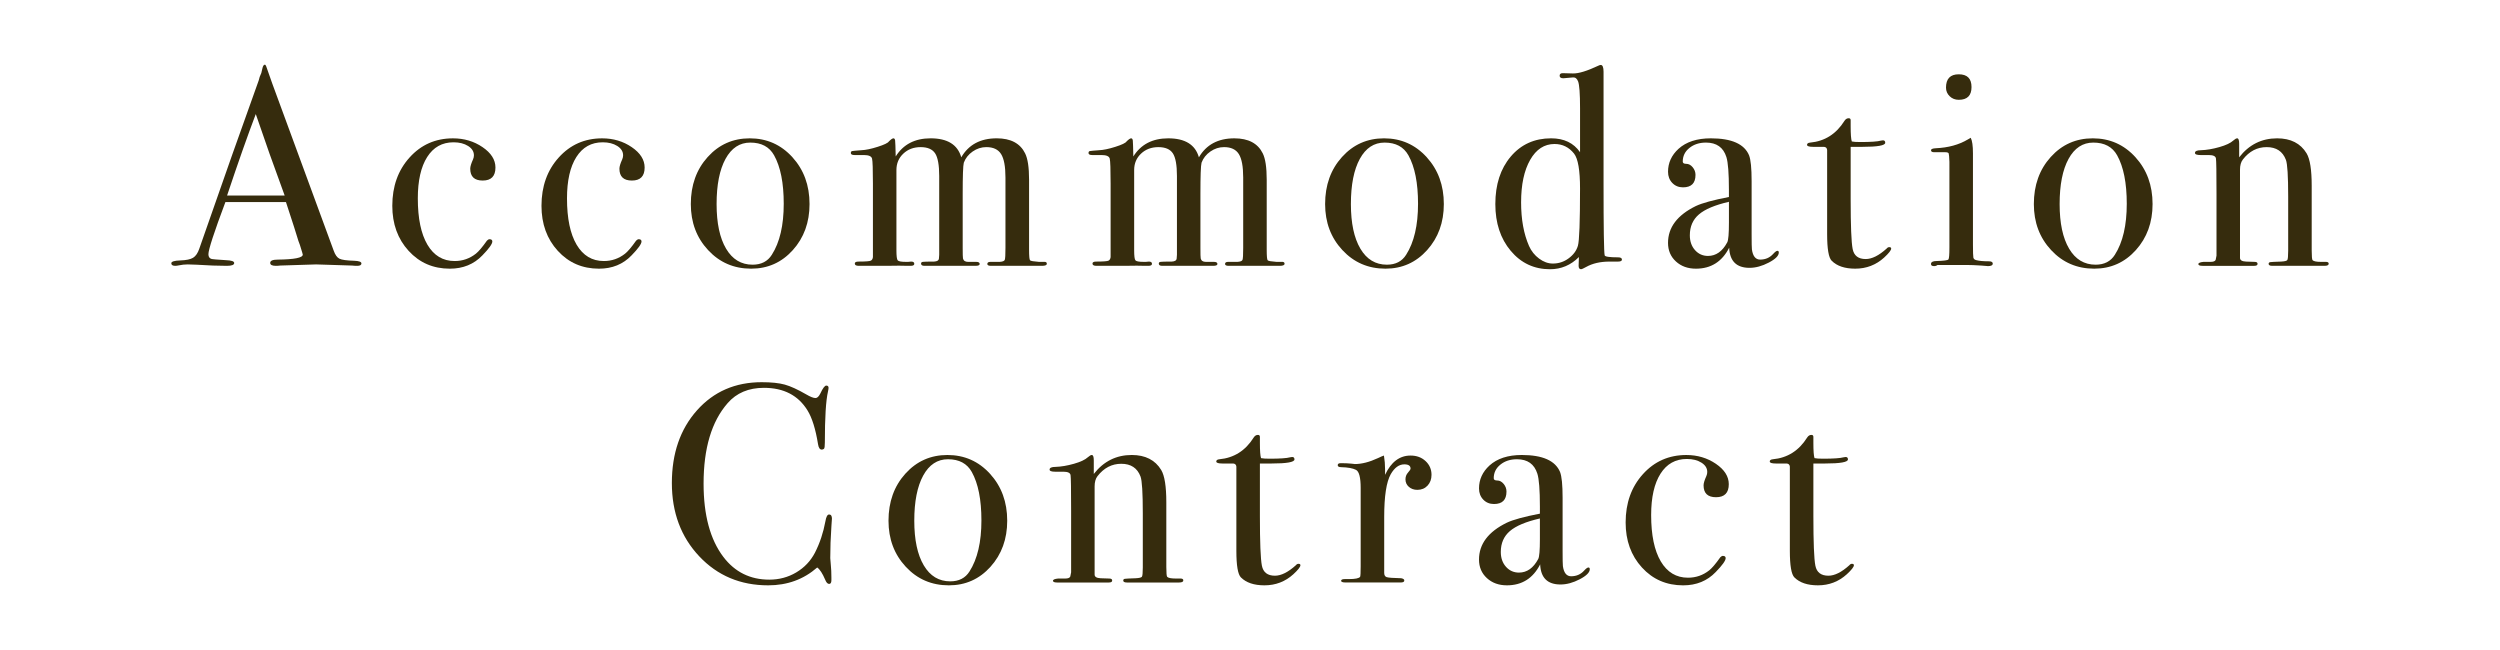 <?xml version="1.0" encoding="utf-8"?>
<svg width="150px" height="39px" viewBox="0 0 150 39" version="1.1" xmlns="http://www.w3.org/2000/svg" xmlns:xlink="http://www.w3.org/1999/xlink" x="0px" y="0px" enable-background="new 0 0 150 39" xml:space="preserve"><g><g><g>
	<path fill="#362C0D" d="M21.686,15.805c0,0.097-0.085,0.145-0.255,0.145c-0.113,0-0.216-0.006-0.306-0.017l-2.159-0.068l-2.159,0.068c-0.079,0.011-0.164,0.017-0.255,0.017c-0.228,0-0.34-0.06-0.34-0.178c0-0.13,0.152-0.196,0.459-0.196c0.997-0.011,1.496-0.111,1.496-0.3c0-0.011-0.012-0.056-0.035-0.133l-0.139-0.45l-0.088-0.237c-0.102-0.352-0.351-1.128-0.747-2.331h-3.634c-0.68,1.813-1.019,2.856-1.019,3.128c0,0.159,0.067,0.255,0.204,0.289c0.033,0.011,0.316,0.034,0.85,0.068c0.328,0.012,0.493,0.068,0.493,0.17c0,0.114-0.147,0.17-0.442,0.17c-0.521,0-1.128-0.023-1.818-0.068c-0.171-0.011-0.347-0.017-0.527-0.017c-0.182,0-0.357,0.019-0.527,0.056c-0.091,0.019-0.164,0.029-0.221,0.029c-0.158,0-0.238-0.051-0.238-0.154c0-0.102,0.179-0.159,0.536-0.17c0.356-0.011,0.614-0.065,0.773-0.162c0.158-0.097,0.283-0.281,0.374-0.554c1.457-4.185,2.644-7.545,3.56-10.081c0.026-0.134,0.079-0.284,0.158-0.451l0.073-0.31c0.033-0.124,0.079-0.187,0.136-0.187c0.034,0,0.061,0.034,0.085,0.102c0.147,0.442,0.481,1.366,1.003,2.771c0.407,1.1,1.422,3.859,3.043,8.279c0.09,0.256,0.206,0.419,0.349,0.489c0.142,0.07,0.433,0.111,0.875,0.123C21.539,15.655,21.686,15.709,21.686,15.805z M17.081,11.734c-0.185-0.51-0.49-1.355-0.917-2.534l-0.817-2.356c-0.477,1.254-1.052,2.884-1.723,4.89H17.081z"/></g><g>
	<path fill="#362C0D" d="M29.727,10.051c0,0.521-0.255,0.782-0.765,0.782c-0.499,0-0.748-0.238-0.748-0.714c0-0.124,0.057-0.311,0.17-0.561c0.034-0.079,0.051-0.159,0.051-0.238c0-0.227-0.116-0.414-0.349-0.561c-0.232-0.147-0.524-0.221-0.875-0.221c-0.681,0-1.207,0.295-1.581,0.884c-0.374,0.589-0.561,1.417-0.561,2.482c0,1.202,0.193,2.128,0.578,2.78c0.386,0.652,0.93,0.978,1.632,0.978c0.477,0,0.901-0.147,1.275-0.442c0.17-0.136,0.391-0.397,0.663-0.782c0.057-0.057,0.107-0.085,0.153-0.085c0.112,0,0.17,0.045,0.17,0.136c0,0.147-0.199,0.425-0.596,0.833c-0.51,0.533-1.161,0.799-1.955,0.799c-0.997,0-1.821-0.357-2.473-1.071c-0.652-0.714-0.978-1.615-0.978-2.703c0-1.167,0.346-2.134,1.037-2.898c0.69-0.765,1.558-1.148,2.601-1.148c0.669,0,1.261,0.176,1.776,0.527S29.727,9.586,29.727,10.051z"/></g><g>
	<path fill="#362C0D" d="M38.678,10.051c0,0.521-0.255,0.782-0.765,0.782c-0.499,0-0.748-0.238-0.748-0.714c0-0.124,0.057-0.311,0.17-0.561c0.034-0.079,0.051-0.159,0.051-0.238c0-0.227-0.116-0.414-0.349-0.561c-0.232-0.147-0.524-0.221-0.875-0.221c-0.681,0-1.207,0.295-1.581,0.884c-0.374,0.589-0.561,1.417-0.561,2.482c0,1.202,0.193,2.128,0.578,2.78c0.386,0.652,0.93,0.978,1.632,0.978c0.477,0,0.901-0.147,1.275-0.442c0.17-0.136,0.391-0.397,0.663-0.782c0.057-0.057,0.107-0.085,0.153-0.085c0.112,0,0.17,0.045,0.17,0.136c0,0.147-0.199,0.425-0.596,0.833c-0.51,0.533-1.161,0.799-1.955,0.799c-0.997,0-1.821-0.357-2.473-1.071c-0.652-0.714-0.978-1.615-0.978-2.703c0-1.167,0.346-2.134,1.037-2.898c0.69-0.765,1.558-1.148,2.601-1.148c0.669,0,1.261,0.176,1.776,0.527S38.678,9.586,38.678,10.051z"/></g><g>
	<path fill="#362C0D" d="M48.572,12.244c0,1.099-0.335,2.02-1.003,2.762c-0.669,0.743-1.502,1.114-2.499,1.114c-1.032,0-1.894-0.371-2.584-1.114c-0.691-0.742-1.037-1.663-1.037-2.762c0-1.133,0.337-2.074,1.011-2.822c0.675-0.748,1.516-1.122,2.525-1.122c1.02,0,1.872,0.377,2.558,1.131S48.572,11.122,48.572,12.244z M47.024,12.227c0-1.247-0.192-2.216-0.577-2.907c-0.284-0.51-0.76-0.765-1.429-0.765c-0.635,0-1.13,0.326-1.487,0.978c-0.356,0.652-0.535,1.555-0.535,2.711c0,1.145,0.19,2.037,0.569,2.677c0.38,0.641,0.909,0.96,1.59,0.96c0.52,0,0.906-0.198,1.155-0.595C46.787,14.539,47.024,13.519,47.024,12.227z"/></g><g>
	<path fill="#362C0D" d="M62.81,15.823c0,0.085-0.097,0.127-0.289,0.127c-0.023,0-0.144,0-0.365,0c-0.222,0-0.519,0-0.893,0c-0.034,0-0.635,0-1.803,0c-0.147,0-0.221-0.037-0.221-0.111c0-0.085,0.062-0.127,0.188-0.127h0.136h0.425c0.17-0.011,0.27-0.051,0.298-0.119c0.028-0.068,0.042-0.307,0.042-0.716v-4.227c0-0.659-0.087-1.127-0.262-1.406s-0.47-0.417-0.887-0.417c-0.292,0-0.565,0.088-0.818,0.263c-0.254,0.176-0.431,0.4-0.532,0.672c-0.046,0.17-0.067,0.799-0.067,1.887v3.213c0,0.374,0.005,0.59,0.017,0.646c0.033,0.136,0.134,0.204,0.301,0.204h0.485c0.144,0,0.217,0.043,0.217,0.127c0,0.074-0.085,0.111-0.255,0.111h-0.119c-0.113,0-0.499,0-1.156,0c-0.227,0-0.529,0-0.909,0s-0.609,0-0.689,0h-0.186c-0.137,0-0.204-0.045-0.204-0.136c0-0.057,0.033-0.09,0.102-0.102c0.068-0.011,0.295-0.017,0.68-0.017c0.182-0.011,0.278-0.067,0.289-0.169l0.018-0.237v-4.732c0-0.655-0.082-1.108-0.245-1.356s-0.453-0.373-0.87-0.373c-0.416,0-0.763,0.13-1.038,0.39c-0.276,0.26-0.414,0.588-0.414,0.983v4.816c0,0.339,0.025,0.54,0.075,0.602c0.051,0.062,0.215,0.093,0.494,0.093h0.134c0.066-0.011,0.128-0.017,0.184-0.017c0.123,0,0.185,0.045,0.185,0.136c0,0.08-0.074,0.119-0.221,0.119h-0.171c-0.272-0.012-0.696-0.012-1.274,0h-1.666c-0.159,0-0.238-0.045-0.238-0.136c0-0.079,0.074-0.119,0.222-0.119c0.43,0,0.68-0.019,0.747-0.059c0.068-0.039,0.108-0.11,0.119-0.212v-4.409c0-0.848-0.017-1.345-0.051-1.492s-0.198-0.22-0.493-0.22h-0.237c-0.102,0-0.21,0-0.323,0c-0.147,0-0.222-0.04-0.222-0.119c0-0.068,0.026-0.107,0.077-0.119c0.051-0.011,0.235-0.028,0.554-0.051c0.261-0.011,0.587-0.079,0.979-0.204c0.392-0.124,0.616-0.232,0.673-0.323c0.125-0.124,0.216-0.187,0.273-0.187s0.091,0.045,0.102,0.136c0.012,0.091,0.023,0.408,0.034,0.952c0.454-0.725,1.152-1.088,2.095-1.088c1.01,0,1.623,0.38,1.839,1.139c0.442-0.759,1.152-1.139,2.128-1.139c0.84,0,1.408,0.301,1.703,0.901c0.159,0.317,0.238,0.844,0.238,1.581v4.199c0,0.385,0.019,0.598,0.059,0.638s0.215,0.071,0.527,0.093h0.301C62.748,15.701,62.81,15.738,62.81,15.823z"/></g><g>
	<path fill="#362C0D" d="M77.074,15.823c0,0.085-0.097,0.127-0.289,0.127c-0.023,0-0.144,0-0.365,0c-0.222,0-0.519,0-0.893,0c-0.034,0-0.635,0-1.803,0c-0.147,0-0.221-0.037-0.221-0.111c0-0.085,0.062-0.127,0.188-0.127h0.136h0.425c0.17-0.011,0.27-0.051,0.298-0.119c0.028-0.068,0.042-0.307,0.042-0.716v-4.227c0-0.659-0.087-1.127-0.262-1.406s-0.47-0.417-0.887-0.417c-0.292,0-0.565,0.088-0.818,0.263c-0.254,0.176-0.431,0.4-0.532,0.672c-0.046,0.17-0.067,0.799-0.067,1.887v3.213c0,0.374,0.005,0.59,0.017,0.646c0.033,0.136,0.134,0.204,0.301,0.204h0.485c0.144,0,0.217,0.043,0.217,0.127c0,0.074-0.085,0.111-0.255,0.111h-0.119c-0.113,0-0.499,0-1.156,0c-0.227,0-0.529,0-0.909,0s-0.609,0-0.689,0h-0.186c-0.137,0-0.204-0.045-0.204-0.136c0-0.057,0.033-0.09,0.102-0.102c0.068-0.011,0.295-0.017,0.68-0.017c0.182-0.011,0.278-0.067,0.289-0.169l0.018-0.237v-4.732c0-0.655-0.082-1.108-0.245-1.356s-0.453-0.373-0.87-0.373c-0.416,0-0.763,0.13-1.038,0.39c-0.276,0.26-0.414,0.588-0.414,0.983v4.816c0,0.339,0.025,0.54,0.075,0.602c0.051,0.062,0.215,0.093,0.494,0.093H68.75c0.066-0.011,0.128-0.017,0.184-0.017c0.123,0,0.185,0.045,0.185,0.136c0,0.08-0.074,0.119-0.221,0.119h-0.171c-0.272-0.012-0.696-0.012-1.274,0h-1.666c-0.159,0-0.238-0.045-0.238-0.136c0-0.079,0.074-0.119,0.222-0.119c0.43,0,0.68-0.019,0.747-0.059c0.068-0.039,0.108-0.11,0.119-0.212v-4.409c0-0.848-0.017-1.345-0.051-1.492s-0.198-0.22-0.493-0.22h-0.237c-0.102,0-0.21,0-0.323,0c-0.147,0-0.222-0.04-0.222-0.119c0-0.068,0.026-0.107,0.077-0.119c0.051-0.011,0.235-0.028,0.554-0.051c0.261-0.011,0.587-0.079,0.979-0.204c0.392-0.124,0.616-0.232,0.673-0.323c0.125-0.124,0.216-0.187,0.273-0.187s0.091,0.045,0.102,0.136C67.978,8.527,67.989,8.844,68,9.388c0.454-0.725,1.152-1.088,2.095-1.088c1.01,0,1.623,0.38,1.839,1.139c0.442-0.759,1.152-1.139,2.128-1.139c0.84,0,1.408,0.301,1.703,0.901c0.159,0.317,0.238,0.844,0.238,1.581v4.199c0,0.385,0.019,0.598,0.059,0.638s0.215,0.071,0.527,0.093h0.301C77.013,15.701,77.074,15.738,77.074,15.823z"/></g><g>
	<path fill="#362C0D" d="M86.63,12.244c0,1.099-0.335,2.02-1.003,2.762c-0.669,0.743-1.502,1.114-2.499,1.114c-1.032,0-1.894-0.371-2.584-1.114c-0.691-0.742-1.037-1.663-1.037-2.762c0-1.133,0.337-2.074,1.011-2.822c0.675-0.748,1.516-1.122,2.525-1.122c1.02,0,1.872,0.377,2.558,1.131S86.63,11.122,86.63,12.244z M85.082,12.227c0-1.247-0.192-2.216-0.577-2.907c-0.284-0.51-0.76-0.765-1.429-0.765c-0.635,0-1.13,0.326-1.487,0.978c-0.356,0.652-0.535,1.555-0.535,2.711c0,1.145,0.19,2.037,0.569,2.677c0.38,0.641,0.909,0.96,1.59,0.96c0.52,0,0.906-0.198,1.155-0.595C84.845,14.539,85.082,13.519,85.082,12.227z"/></g><g>
	<path fill="#362C0D" d="M97.317,15.576c0,0.079-0.079,0.119-0.238,0.119h-0.085c-0.091,0-0.186,0-0.289,0h-0.136c-0.556,0-1.025,0.11-1.411,0.328c-0.158,0.087-0.255,0.131-0.289,0.131c-0.102,0-0.152-0.068-0.152-0.204l0.017-0.527c-0.487,0.488-1.065,0.731-1.734,0.731c-0.951,0-1.736-0.367-2.354-1.101c-0.617-0.734-0.926-1.67-0.926-2.809c0-1.172,0.309-2.123,0.926-2.852c0.618-0.728,1.426-1.093,2.423-1.093c0.77,0,1.349,0.278,1.734,0.833V6.481c0-0.861-0.04-1.394-0.118-1.598c-0.066-0.17-0.167-0.249-0.302-0.238c-0.324,0.034-0.519,0.051-0.586,0.051c-0.145,0-0.219-0.051-0.219-0.153s0.062-0.153,0.185-0.153l0.608,0.017c0.338,0.011,0.856-0.147,1.554-0.476c0.045-0.023,0.085-0.034,0.119-0.034c0.112,0,0.169,0.136,0.169,0.408c0,0.068,0,0.187,0,0.357c0,0.181,0,0.34,0,0.476v5.865c0,2.686,0.022,4.125,0.067,4.318c0.022,0.08,0.289,0.119,0.799,0.119C97.238,15.44,97.317,15.485,97.317,15.576z M94.802,11.309c0-1.088-0.119-1.785-0.357-2.091c-0.306-0.385-0.697-0.578-1.173-0.578c-0.612,0-1.1,0.317-1.462,0.952c-0.363,0.635-0.544,1.485-0.544,2.55c0,1.02,0.158,1.893,0.476,2.618c0.136,0.306,0.337,0.558,0.604,0.756s0.541,0.297,0.824,0.297c0.352,0,0.669-0.104,0.952-0.315c0.283-0.209,0.468-0.461,0.553-0.756S94.802,13.304,94.802,11.309z"/></g><g>
	<path fill="#362C0D" d="M106.728,15.151c0,0.193-0.2,0.394-0.601,0.604s-0.786,0.315-1.158,0.315c-0.778,0-1.185-0.402-1.218-1.207c-0.429,0.839-1.094,1.258-1.996,1.258c-0.484,0-0.885-0.144-1.201-0.434c-0.315-0.289-0.473-0.66-0.473-1.113c0-0.929,0.556-1.666,1.667-2.21c0.382-0.181,1.044-0.362,1.987-0.544V11.394c0-0.997-0.051-1.655-0.152-1.972c-0.182-0.578-0.59-0.867-1.225-0.867c-0.397,0-0.729,0.108-0.994,0.323c-0.267,0.215-0.399,0.487-0.399,0.816c0,0.091,0.07,0.136,0.212,0.136s0.27,0.068,0.383,0.204c0.113,0.136,0.17,0.289,0.17,0.459c0,0.498-0.249,0.748-0.748,0.748c-0.261,0-0.476-0.088-0.645-0.264s-0.255-0.399-0.255-0.671c0-0.533,0.209-0.992,0.629-1.377c0.464-0.419,1.11-0.629,1.938-0.629c1.247,0,2.012,0.34,2.295,1.02c0.102,0.261,0.153,0.777,0.153,1.547v3.179c0,0.521,0.006,0.828,0.017,0.918c0.057,0.408,0.222,0.612,0.493,0.612c0.317,0,0.578-0.113,0.782-0.34c0.113-0.124,0.198-0.187,0.255-0.187S106.728,15.083,106.728,15.151z M103.736,13.349v-1.241c-0.838,0.193-1.438,0.445-1.801,0.757c-0.363,0.311-0.545,0.728-0.545,1.25c0,0.363,0.103,0.66,0.31,0.892c0.207,0.232,0.467,0.349,0.779,0.349c0.48,0,0.866-0.272,1.156-0.816C103.703,14.415,103.736,14.018,103.736,13.349z"/></g><g>
	<path fill="#362C0D" d="M113.471,14.913c0,0.102-0.143,0.283-0.426,0.544c-0.487,0.442-1.065,0.663-1.733,0.663c-0.624,0-1.094-0.158-1.411-0.475c-0.182-0.181-0.273-0.712-0.273-1.594V8.997c-0.011-0.113-0.073-0.175-0.186-0.186h-0.646c-0.249,0-0.374-0.04-0.374-0.119c0-0.079,0.062-0.124,0.186-0.136c0.878-0.081,1.565-0.516,2.061-1.307c0.067-0.103,0.151-0.155,0.253-0.155c0.079,0,0.118,0.04,0.118,0.119v0.068c0,0.057,0,0.153,0,0.289c0,0.476,0.022,0.782,0.068,0.918c0.102,0.023,0.272,0.034,0.51,0.034c0.623,0,1.037-0.028,1.241-0.085c0.045-0.011,0.085-0.017,0.119-0.017c0.091,0,0.136,0.049,0.136,0.146c0,0.163-0.459,0.245-1.377,0.245c-0.159,0-0.391,0-0.697,0v3.145c0,1.587,0.04,2.581,0.119,2.983s0.34,0.604,0.782,0.604c0.374,0,0.793-0.209,1.258-0.629c0.045-0.057,0.097-0.085,0.153-0.085C113.431,14.828,113.471,14.856,113.471,14.913z"/></g><g>
	<path fill="#362C0D" d="M119.566,15.814c0,0.102-0.097,0.153-0.289,0.153c0.011,0-0.125-0.011-0.408-0.034c-0.34-0.022-0.623-0.034-0.85-0.034h-1.769c-0.057,0.045-0.125,0.068-0.204,0.068c-0.125,0-0.186-0.042-0.186-0.126c0-0.12,0.113-0.18,0.34-0.18c0.431-0.011,0.666-0.043,0.705-0.094c0.04-0.051,0.06-0.286,0.06-0.706V9.711c-0.011-0.283-0.025-0.45-0.042-0.501c-0.018-0.051-0.088-0.077-0.213-0.077h-0.493c-0.045,0-0.102,0-0.17,0c-0.125,0-0.186-0.04-0.186-0.119c0-0.069,0.095-0.109,0.285-0.119c0.749-0.033,1.392-0.209,1.929-0.53l0.168-0.099c0.089,0.169,0.134,0.48,0.134,0.933c0-0.022,0,0.034,0,0.169c0,0.136,0,0.356,0,0.662v4.63c0,0.452,0.009,0.718,0.025,0.797c0.018,0.079,0.077,0.13,0.179,0.153c0.17,0.045,0.419,0.068,0.748,0.068C119.486,15.678,119.566,15.724,119.566,15.814z M118.291,5.223c0,0.51-0.255,0.765-0.765,0.765c-0.216,0-0.398-0.07-0.544-0.212c-0.147-0.142-0.222-0.315-0.222-0.519c0-0.532,0.256-0.799,0.766-0.799S118.291,4.713,118.291,5.223z"/></g><g>
	<path fill="#362C0D" d="M129.154,12.244c0,1.099-0.335,2.02-1.003,2.762c-0.669,0.743-1.502,1.114-2.499,1.114c-1.032,0-1.894-0.371-2.584-1.114c-0.691-0.742-1.037-1.663-1.037-2.762c0-1.133,0.337-2.074,1.011-2.822c0.675-0.748,1.516-1.122,2.525-1.122c1.02,0,1.872,0.377,2.558,1.131S129.154,11.122,129.154,12.244z M127.606,12.227c0-1.247-0.192-2.216-0.577-2.907c-0.284-0.51-0.76-0.765-1.429-0.765c-0.635,0-1.13,0.326-1.487,0.978c-0.356,0.652-0.535,1.555-0.535,2.711c0,1.145,0.19,2.037,0.569,2.677c0.38,0.641,0.909,0.96,1.59,0.96c0.52,0,0.906-0.198,1.155-0.595C127.369,14.539,127.606,13.519,127.606,12.227z"/></g><g>
	<path fill="#362C0D" d="M139.722,15.823c0,0.085-0.085,0.127-0.255,0.127h-0.204c-0.204,0-0.482,0-0.833,0c-1.111,0-1.769,0-1.972,0h-0.119c-0.147,0-0.222-0.04-0.222-0.119c0-0.056,0.031-0.09,0.094-0.102c0.062-0.011,0.28-0.022,0.654-0.034c0.216-0.011,0.34-0.042,0.374-0.093s0.052-0.235,0.052-0.551v-3.256c0-1.232-0.046-1.967-0.137-2.205c-0.192-0.509-0.578-0.763-1.155-0.763c-0.567,0-1.043,0.248-1.429,0.746c-0.113,0.147-0.17,0.351-0.17,0.61v5.292c0,0.136,0.121,0.209,0.363,0.22l0.519,0.017c0.114,0,0.172,0.04,0.172,0.119c0,0.08-0.067,0.119-0.203,0.119h-0.273c-0.249,0-0.645,0-1.19,0c-0.124,0-0.394,0-0.807,0c-0.414,0-0.655,0-0.723,0h-0.102c-0.17,0-0.255-0.035-0.255-0.104c0-0.069,0.102-0.114,0.307-0.134c0.146,0,0.288,0,0.425,0c0.17,0,0.272-0.04,0.306-0.119l0.051-0.254v-3.696c0-1.289-0.011-2.001-0.034-2.137c-0.022-0.135-0.164-0.203-0.425-0.203c-0.079,0-0.215,0-0.407,0h-0.086c-0.227,0-0.34-0.042-0.34-0.127c0-0.108,0.119-0.163,0.357-0.163c0.34-0.011,0.708-0.074,1.105-0.187s0.675-0.244,0.833-0.391c0.102-0.091,0.182-0.136,0.238-0.136c0.079,0,0.119,0.108,0.119,0.323V9.439c0.589-0.759,1.349-1.139,2.278-1.139c0.815,0,1.405,0.301,1.768,0.901c0.204,0.34,0.306,0.986,0.306,1.938v3.876c0,0.363,0.018,0.561,0.052,0.595c0.067,0.068,0.231,0.102,0.492,0.102c0.034,0,0.097,0,0.188,0h0.119C139.665,15.712,139.722,15.749,139.722,15.823z"/></g><g>
	<path fill="#362C0D" d="M49.917,31.125c0-0.022-0.011,0.13-0.033,0.459c-0.046,0.657-0.068,1.292-0.068,1.904c0,0.068,0.011,0.207,0.034,0.416c0.022,0.21,0.034,0.462,0.034,0.757v0.153c0,0.147-0.046,0.221-0.137,0.221s-0.17-0.085-0.237-0.255c-0.159-0.373-0.317-0.617-0.477-0.731c-0.815,0.714-1.796,1.071-2.94,1.071c-1.666,0-3.046-0.581-4.14-1.743c-1.094-1.162-1.641-2.627-1.641-4.394c0-1.779,0.501-3.232,1.505-4.36c1.003-1.127,2.297-1.691,3.884-1.691c0.578,0,1.04,0.048,1.386,0.144s0.773,0.292,1.283,0.586c0.249,0.147,0.436,0.221,0.561,0.221c0.102,0,0.198-0.09,0.289-0.272c0.146-0.317,0.266-0.476,0.356-0.476s0.137,0.045,0.137,0.136c0,0.045-0.012,0.119-0.034,0.221c-0.125,0.544-0.188,1.564-0.188,3.06c0,0.215-0.017,0.34-0.051,0.373c-0.034,0.034-0.079,0.051-0.136,0.051c-0.113,0-0.188-0.107-0.222-0.323c-0.146-0.906-0.356-1.581-0.629-2.023c-0.555-0.906-1.428-1.36-2.617-1.36c-0.918,0-1.644,0.306-2.177,0.918c-0.963,1.1-1.444,2.709-1.444,4.828c0,1.893,0.397,3.36,1.19,4.403c0.691,0.907,1.609,1.36,2.754,1.36c0.59,0,1.128-0.144,1.615-0.433s0.861-0.683,1.122-1.182c0.295-0.578,0.504-1.207,0.629-1.887c0.045-0.272,0.119-0.408,0.221-0.408C49.86,30.87,49.917,30.955,49.917,31.125z"/></g><g>
	<path fill="#362C0D" d="M60.433,31.244c0,1.099-0.335,2.02-1.003,2.762c-0.669,0.743-1.502,1.114-2.499,1.114c-1.032,0-1.894-0.371-2.584-1.114c-0.691-0.742-1.037-1.663-1.037-2.762c0-1.133,0.337-2.074,1.011-2.822c0.675-0.748,1.516-1.122,2.525-1.122c1.02,0,1.872,0.377,2.558,1.131S60.433,30.122,60.433,31.244z M58.885,31.227c0-1.247-0.192-2.216-0.577-2.907c-0.284-0.51-0.76-0.765-1.429-0.765c-0.635,0-1.13,0.326-1.487,0.978c-0.356,0.652-0.535,1.555-0.535,2.711c0,1.145,0.19,2.037,0.569,2.677c0.38,0.641,0.909,0.96,1.59,0.96c0.52,0,0.906-0.198,1.155-0.595C58.648,33.539,58.885,32.519,58.885,31.227z"/></g><g>
	<path fill="#362C0D" d="M70.999,34.823c0,0.085-0.085,0.127-0.255,0.127H70.54c-0.204,0-0.482,0-0.833,0c-1.111,0-1.769,0-1.972,0h-0.119c-0.147,0-0.222-0.04-0.222-0.119c0-0.056,0.031-0.09,0.094-0.102c0.062-0.011,0.28-0.022,0.654-0.034c0.216-0.011,0.34-0.042,0.374-0.093s0.052-0.235,0.052-0.551v-3.256c0-1.232-0.046-1.967-0.137-2.205c-0.192-0.509-0.578-0.763-1.155-0.763c-0.567,0-1.043,0.248-1.429,0.746c-0.113,0.147-0.17,0.351-0.17,0.61v5.292c0,0.136,0.121,0.209,0.363,0.22l0.519,0.017c0.114,0,0.172,0.04,0.172,0.119c0,0.08-0.067,0.119-0.203,0.119h-0.273c-0.249,0-0.645,0-1.19,0c-0.124,0-0.394,0-0.807,0c-0.414,0-0.655,0-0.723,0h-0.102c-0.17,0-0.255-0.035-0.255-0.104c0-0.069,0.102-0.114,0.307-0.134c0.146,0,0.288,0,0.425,0c0.17,0,0.272-0.04,0.306-0.119l0.051-0.254v-3.696c0-1.289-0.011-2.001-0.034-2.137c-0.022-0.135-0.164-0.203-0.425-0.203c-0.079,0-0.215,0-0.407,0h-0.086c-0.227,0-0.34-0.042-0.34-0.127c0-0.108,0.119-0.163,0.357-0.163c0.34-0.011,0.708-0.074,1.105-0.187s0.675-0.244,0.833-0.391c0.102-0.091,0.182-0.136,0.238-0.136c0.079,0,0.119,0.108,0.119,0.323v0.816c0.589-0.759,1.349-1.139,2.278-1.139c0.815,0,1.405,0.301,1.768,0.901c0.204,0.34,0.306,0.986,0.306,1.938v3.876c0,0.363,0.018,0.561,0.052,0.595c0.067,0.068,0.231,0.102,0.492,0.102c0.034,0,0.097,0,0.188,0h0.119C70.942,34.712,70.999,34.749,70.999,34.823z"/></g><g>
	<path fill="#362C0D" d="M78.025,33.913c0,0.102-0.143,0.283-0.426,0.544c-0.487,0.442-1.065,0.663-1.733,0.663c-0.624,0-1.094-0.158-1.411-0.475c-0.182-0.181-0.273-0.712-0.273-1.594v-5.054c-0.011-0.113-0.073-0.175-0.186-0.186h-0.646c-0.249,0-0.374-0.04-0.374-0.119c0-0.079,0.062-0.124,0.186-0.136c0.878-0.081,1.565-0.516,2.061-1.307c0.067-0.103,0.151-0.155,0.253-0.155c0.079,0,0.118,0.04,0.118,0.119v0.068c0,0.057,0,0.153,0,0.289c0,0.476,0.022,0.782,0.068,0.918c0.102,0.023,0.272,0.034,0.51,0.034c0.623,0,1.037-0.028,1.241-0.085c0.045-0.011,0.085-0.017,0.119-0.017c0.091,0,0.136,0.049,0.136,0.146c0,0.163-0.459,0.245-1.377,0.245c-0.159,0-0.391,0-0.697,0v3.145c0,1.587,0.04,2.581,0.119,2.983s0.34,0.604,0.782,0.604c0.374,0,0.793-0.209,1.258-0.629c0.045-0.057,0.097-0.085,0.153-0.085C77.985,33.828,78.025,33.856,78.025,33.913z"/></g><g>
	<path fill="#362C0D" d="M85.891,28.49c0,0.261-0.079,0.476-0.237,0.646c-0.159,0.17-0.363,0.255-0.612,0.255c-0.204,0-0.374-0.06-0.51-0.179c-0.136-0.119-0.204-0.269-0.204-0.45c0-0.159,0.051-0.295,0.153-0.408c0.102-0.113,0.152-0.192,0.152-0.238c0-0.17-0.125-0.255-0.374-0.255c-0.317,0-0.589,0.198-0.815,0.592c-0.261,0.462-0.392,1.32-0.392,2.571v3.349c0,0.136,0.049,0.22,0.144,0.254c0.097,0.034,0.389,0.057,0.876,0.067c0.124,0.023,0.186,0.068,0.186,0.136c0,0.08-0.073,0.119-0.221,0.119c-0.261,0-0.505,0-0.731,0s-0.657,0-1.292,0c-0.328,0-0.566,0-0.714,0s-0.334,0-0.56,0c-0.182,0-0.273-0.034-0.273-0.102c0-0.068,0.074-0.102,0.222-0.102h0.237c0.386,0,0.612-0.045,0.681-0.137c0.022-0.045,0.033-0.256,0.033-0.632v-4.699c0-0.626-0.093-0.988-0.28-1.085c-0.186-0.097-0.484-0.151-0.893-0.162c-0.136,0-0.204-0.04-0.204-0.119s0.057-0.119,0.171-0.119h0.118c0.17,0,0.341,0.009,0.511,0.025c0.17,0.017,0.243,0.026,0.221,0.026c0.419,0,0.884-0.119,1.394-0.357l0.222-0.102l0.136-0.051c0.045,0.272,0.068,0.544,0.068,0.816v0.34c0.362-0.771,0.872-1.156,1.529-1.156c0.363,0,0.663,0.11,0.901,0.332S85.891,28.162,85.891,28.49z"/></g><g>
	<path fill="#362C0D" d="M95.387,34.151c0,0.193-0.2,0.394-0.601,0.604S94,35.069,93.628,35.069c-0.778,0-1.185-0.402-1.218-1.207c-0.429,0.839-1.094,1.258-1.996,1.258c-0.484,0-0.885-0.144-1.201-0.434c-0.315-0.289-0.473-0.66-0.473-1.113c0-0.929,0.556-1.666,1.667-2.21c0.382-0.181,1.044-0.362,1.987-0.544V30.394c0-0.997-0.051-1.655-0.152-1.972c-0.182-0.578-0.59-0.867-1.225-0.867c-0.397,0-0.729,0.108-0.994,0.323c-0.267,0.215-0.399,0.487-0.399,0.816c0,0.091,0.07,0.136,0.212,0.136s0.27,0.068,0.383,0.204c0.113,0.136,0.17,0.289,0.17,0.459c0,0.498-0.249,0.748-0.748,0.748c-0.261,0-0.476-0.088-0.645-0.264s-0.255-0.399-0.255-0.671c0-0.533,0.209-0.992,0.629-1.377c0.464-0.419,1.11-0.629,1.938-0.629c1.247,0,2.012,0.34,2.295,1.02c0.102,0.261,0.153,0.777,0.153,1.547v3.179c0,0.521,0.006,0.828,0.017,0.918c0.057,0.408,0.222,0.612,0.493,0.612c0.317,0,0.578-0.113,0.782-0.34c0.113-0.124,0.198-0.187,0.255-0.187S95.387,34.083,95.387,34.151z M92.394,32.349v-1.241c-0.838,0.193-1.438,0.445-1.801,0.757c-0.363,0.311-0.545,0.728-0.545,1.25c0,0.363,0.103,0.66,0.31,0.892c0.207,0.232,0.467,0.349,0.779,0.349c0.48,0,0.866-0.272,1.156-0.816C92.361,33.415,92.394,33.018,92.394,32.349z"/></g><g>
	<path fill="#362C0D" d="M103.727,29.051c0,0.521-0.255,0.782-0.765,0.782c-0.499,0-0.748-0.238-0.748-0.714c0-0.124,0.057-0.311,0.17-0.561c0.034-0.079,0.051-0.159,0.051-0.238c0-0.227-0.116-0.414-0.349-0.561c-0.232-0.147-0.524-0.221-0.875-0.221c-0.681,0-1.207,0.295-1.581,0.884c-0.374,0.589-0.561,1.417-0.561,2.482c0,1.202,0.193,2.128,0.578,2.78c0.386,0.652,0.93,0.978,1.632,0.978c0.477,0,0.901-0.147,1.275-0.442c0.17-0.136,0.391-0.397,0.663-0.782c0.057-0.057,0.107-0.085,0.153-0.085c0.112,0,0.17,0.045,0.17,0.136c0,0.147-0.199,0.425-0.596,0.833c-0.51,0.533-1.161,0.799-1.955,0.799c-0.997,0-1.821-0.357-2.473-1.071c-0.652-0.714-0.978-1.615-0.978-2.703c0-1.167,0.346-2.134,1.037-2.898c0.69-0.765,1.558-1.148,2.601-1.148c0.669,0,1.261,0.176,1.776,0.527S103.727,28.586,103.727,29.051z"/></g><g>
	<path fill="#362C0D" d="M111.234,33.913c0,0.102-0.143,0.283-0.426,0.544c-0.487,0.442-1.065,0.663-1.733,0.663c-0.624,0-1.094-0.158-1.411-0.475c-0.182-0.181-0.273-0.712-0.273-1.594v-5.054c-0.011-0.113-0.073-0.175-0.186-0.186h-0.646c-0.249,0-0.374-0.04-0.374-0.119c0-0.079,0.062-0.124,0.186-0.136c0.878-0.081,1.565-0.516,2.061-1.307c0.067-0.103,0.151-0.155,0.253-0.155c0.079,0,0.118,0.04,0.118,0.119v0.068c0,0.057,0,0.153,0,0.289c0,0.476,0.022,0.782,0.068,0.918c0.102,0.023,0.272,0.034,0.51,0.034c0.623,0,1.037-0.028,1.241-0.085c0.045-0.011,0.085-0.017,0.119-0.017c0.091,0,0.136,0.049,0.136,0.146c0,0.163-0.459,0.245-1.377,0.245c-0.159,0-0.391,0-0.697,0v3.145c0,1.587,0.04,2.581,0.119,2.983s0.34,0.604,0.782,0.604c0.374,0,0.793-0.209,1.258-0.629c0.045-0.057,0.097-0.085,0.153-0.085C111.194,33.828,111.234,33.856,111.234,33.913z"/></g></g></g>
</svg>